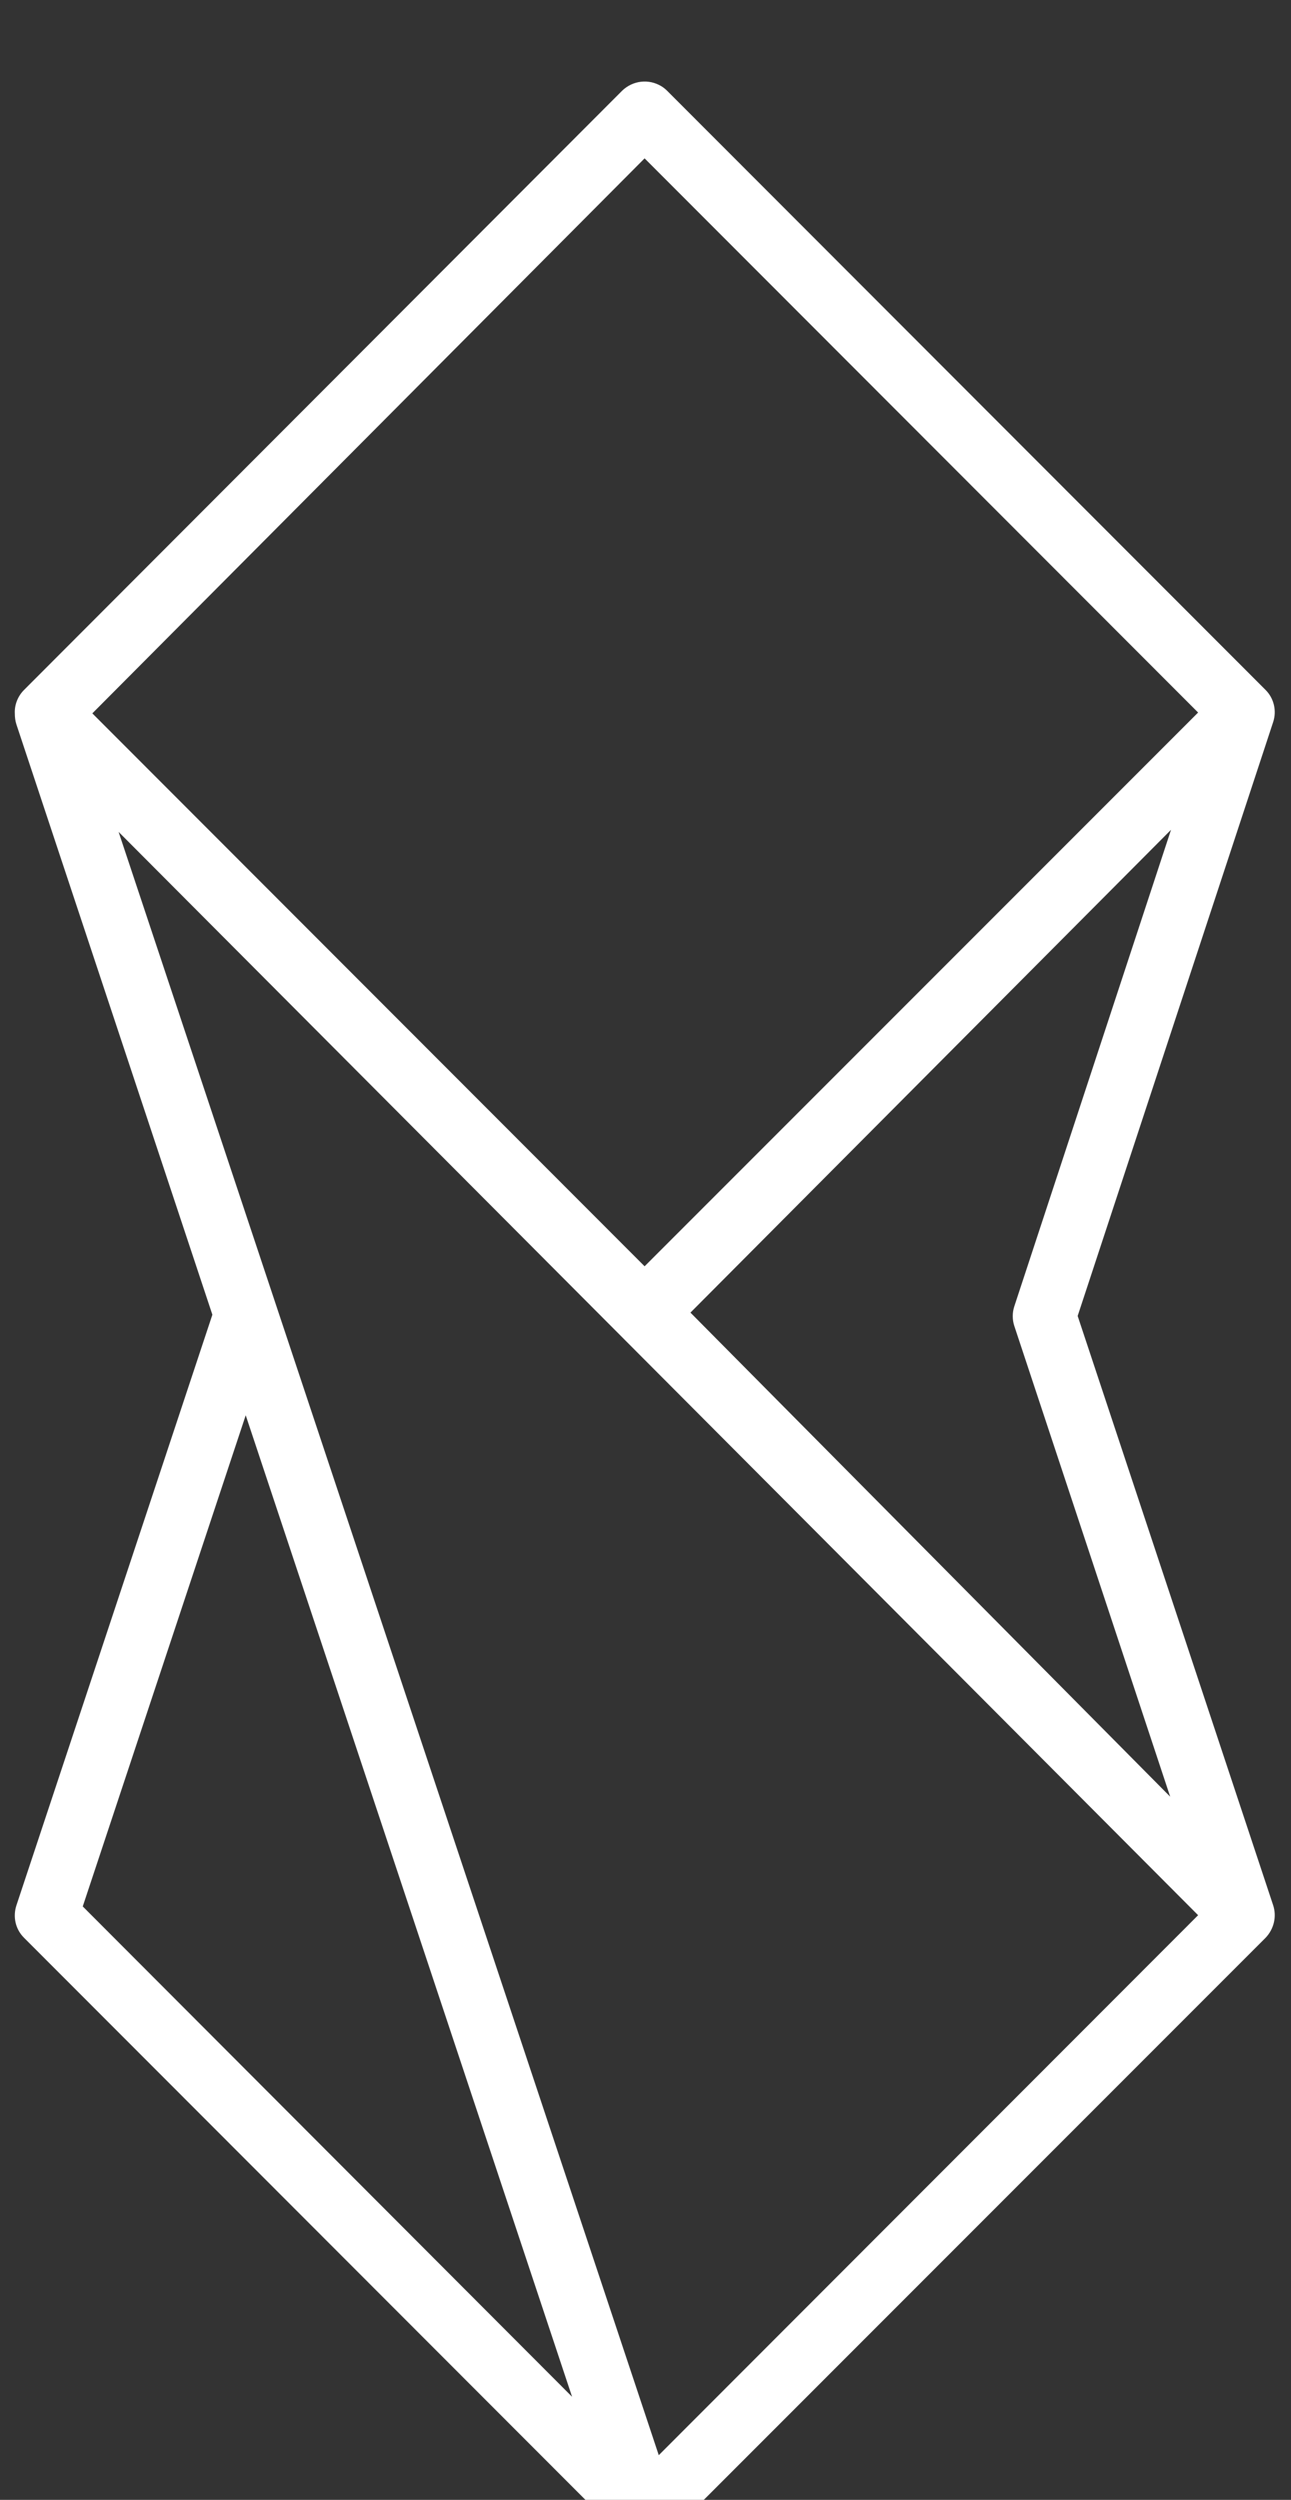 <?xml version="1.0" encoding="UTF-8" standalone="no"?>
<!DOCTYPE svg PUBLIC "-//W3C//DTD SVG 1.1//EN" "http://www.w3.org/Graphics/SVG/1.1/DTD/svg11.dtd">
<svg width="100%" height="100%" viewBox="0 0 31 60" version="1.1" xmlns="http://www.w3.org/2000/svg" xmlns:xlink="http://www.w3.org/1999/xlink" xml:space="preserve" xmlns:serif="http://www.serif.com/" style="fill-rule:evenodd;clip-rule:evenodd;stroke-linejoin:round;stroke-miterlimit:2;">
    <rect x="0" y="0" width="31" height="60" fill="#333333" stroke="none"/>
    <g transform="matrix(1,0,0,1,-4046.55,-1199.82)">
        <g transform="matrix(0.655,0,0,4.244,4005.74,1173.15)">
            <g transform="matrix(1.528,0,0,0.236,-6120.28,-276.412)">
                <path d="M4051.29,1229.37L4046.59,1215.23C4046.56,1215.14 4046.55,1215.05 4046.55,1214.96C4046.54,1214.76 4046.62,1214.55 4046.77,1214.4L4061.12,1200.04C4061.38,1199.79 4061.76,1199.75 4062.06,1199.93C4062.11,1199.96 4062.16,1200 4062.2,1200.04L4076.56,1214.4C4076.76,1214.6 4076.83,1214.9 4076.74,1215.17L4072.05,1229.4L4076.74,1243.52C4076.83,1243.79 4076.76,1244.09 4076.56,1244.3L4062.2,1258.65C4062.16,1258.69 4062.11,1258.73 4062.06,1258.76C4061.89,1258.87 4061.68,1258.9 4061.49,1258.85C4061.35,1258.82 4061.23,1258.75 4061.12,1258.65L4046.77,1244.3C4046.56,1244.09 4046.5,1243.79 4046.59,1243.52L4051.29,1229.37ZM4074.27,1240.92L4070.53,1229.64C4070.48,1229.49 4070.48,1229.32 4070.53,1229.17L4074.29,1217.75L4062.76,1229.32L4074.27,1240.92ZM4059.92,1255.3L4052.09,1231.78L4048.18,1243.55L4059.92,1255.3ZM4049.04,1217.8L4062,1256.7L4074.94,1243.76L4049.04,1217.8ZM4048.41,1214.96L4061.66,1228.21L4074.94,1214.94L4061.66,1201.66L4048.41,1214.96Z" style="fill:white;"/>
            </g>
        </g>
    </g>
</svg>
